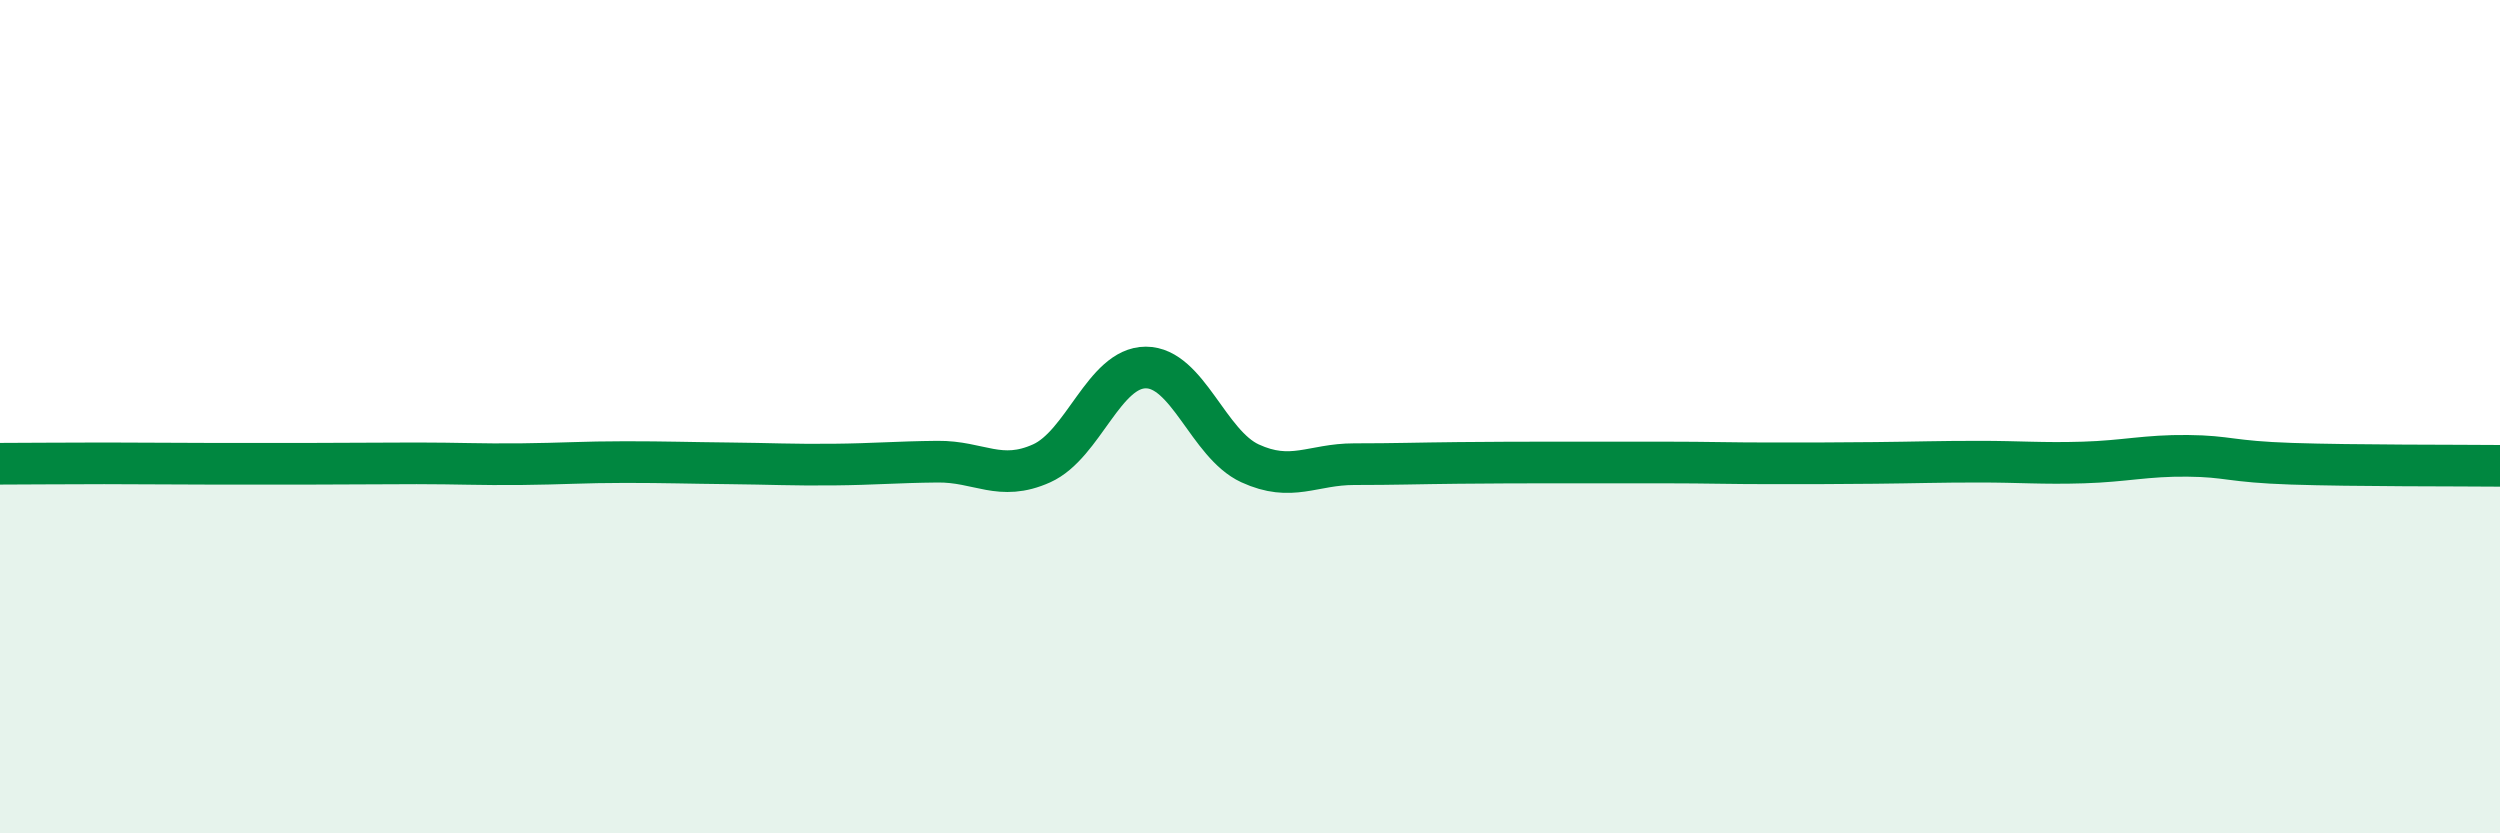 
    <svg width="60" height="20" viewBox="0 0 60 20" xmlns="http://www.w3.org/2000/svg">
      <path
        d="M 0,11.13 C 0.5,11.13 1.5,11.12 2.5,11.12 C 3.5,11.12 4,11.13 5,11.13 C 6,11.13 6.5,11.13 7.5,11.13 C 8.5,11.13 9,11.12 10,11.12 C 11,11.12 11.5,11.15 12.5,11.14 C 13.5,11.13 14,11.09 15,11.09 C 16,11.09 16.5,11.11 17.5,11.12 C 18.5,11.13 19,11.16 20,11.15 C 21,11.14 21.5,11.09 22.5,11.08 C 23.5,11.07 24,11.57 25,11.12 C 26,10.67 26.5,8.82 27.5,8.82 C 28.5,8.82 29,10.66 30,11.12 C 31,11.58 31.5,11.14 32.5,11.14 C 33.5,11.14 34,11.12 35,11.11 C 36,11.1 36.5,11.1 37.5,11.1 C 38.5,11.1 39,11.1 40,11.1 C 41,11.1 41.5,11.12 42.5,11.12 C 43.5,11.12 44,11.12 45,11.11 C 46,11.1 46.5,11.08 47.5,11.08 C 48.5,11.08 49,11.13 50,11.1 C 51,11.07 51.5,10.93 52.5,10.94 C 53.5,10.95 53.5,11.08 55,11.13 C 56.5,11.18 59,11.17 60,11.18L60 20L0 20Z"
        fill="#008740"
        opacity="0.1"
        stroke-linecap="round"
        stroke-linejoin="round"
      />
      <path
        d="M 0,11.13 C 0.5,11.13 1.5,11.12 2.5,11.12 C 3.5,11.12 4,11.13 5,11.13 C 6,11.13 6.5,11.13 7.5,11.13 C 8.5,11.13 9,11.12 10,11.12 C 11,11.12 11.5,11.15 12.5,11.14 C 13.5,11.13 14,11.09 15,11.09 C 16,11.09 16.5,11.11 17.5,11.12 C 18.5,11.13 19,11.16 20,11.15 C 21,11.14 21.5,11.09 22.5,11.08 C 23.5,11.07 24,11.57 25,11.12 C 26,10.67 26.5,8.82 27.5,8.82 C 28.5,8.82 29,10.66 30,11.12 C 31,11.58 31.5,11.14 32.5,11.14 C 33.5,11.14 34,11.12 35,11.11 C 36,11.1 36.5,11.1 37.5,11.1 C 38.5,11.1 39,11.1 40,11.1 C 41,11.1 41.5,11.12 42.5,11.12 C 43.5,11.12 44,11.12 45,11.11 C 46,11.1 46.5,11.08 47.5,11.08 C 48.5,11.08 49,11.13 50,11.1 C 51,11.07 51.5,10.93 52.5,10.94 C 53.5,10.95 53.5,11.08 55,11.13 C 56.5,11.18 59,11.17 60,11.18"
        stroke="#008740"
        stroke-width="1"
        fill="none"
        stroke-linecap="round"
        stroke-linejoin="round"
      />
    </svg>
  